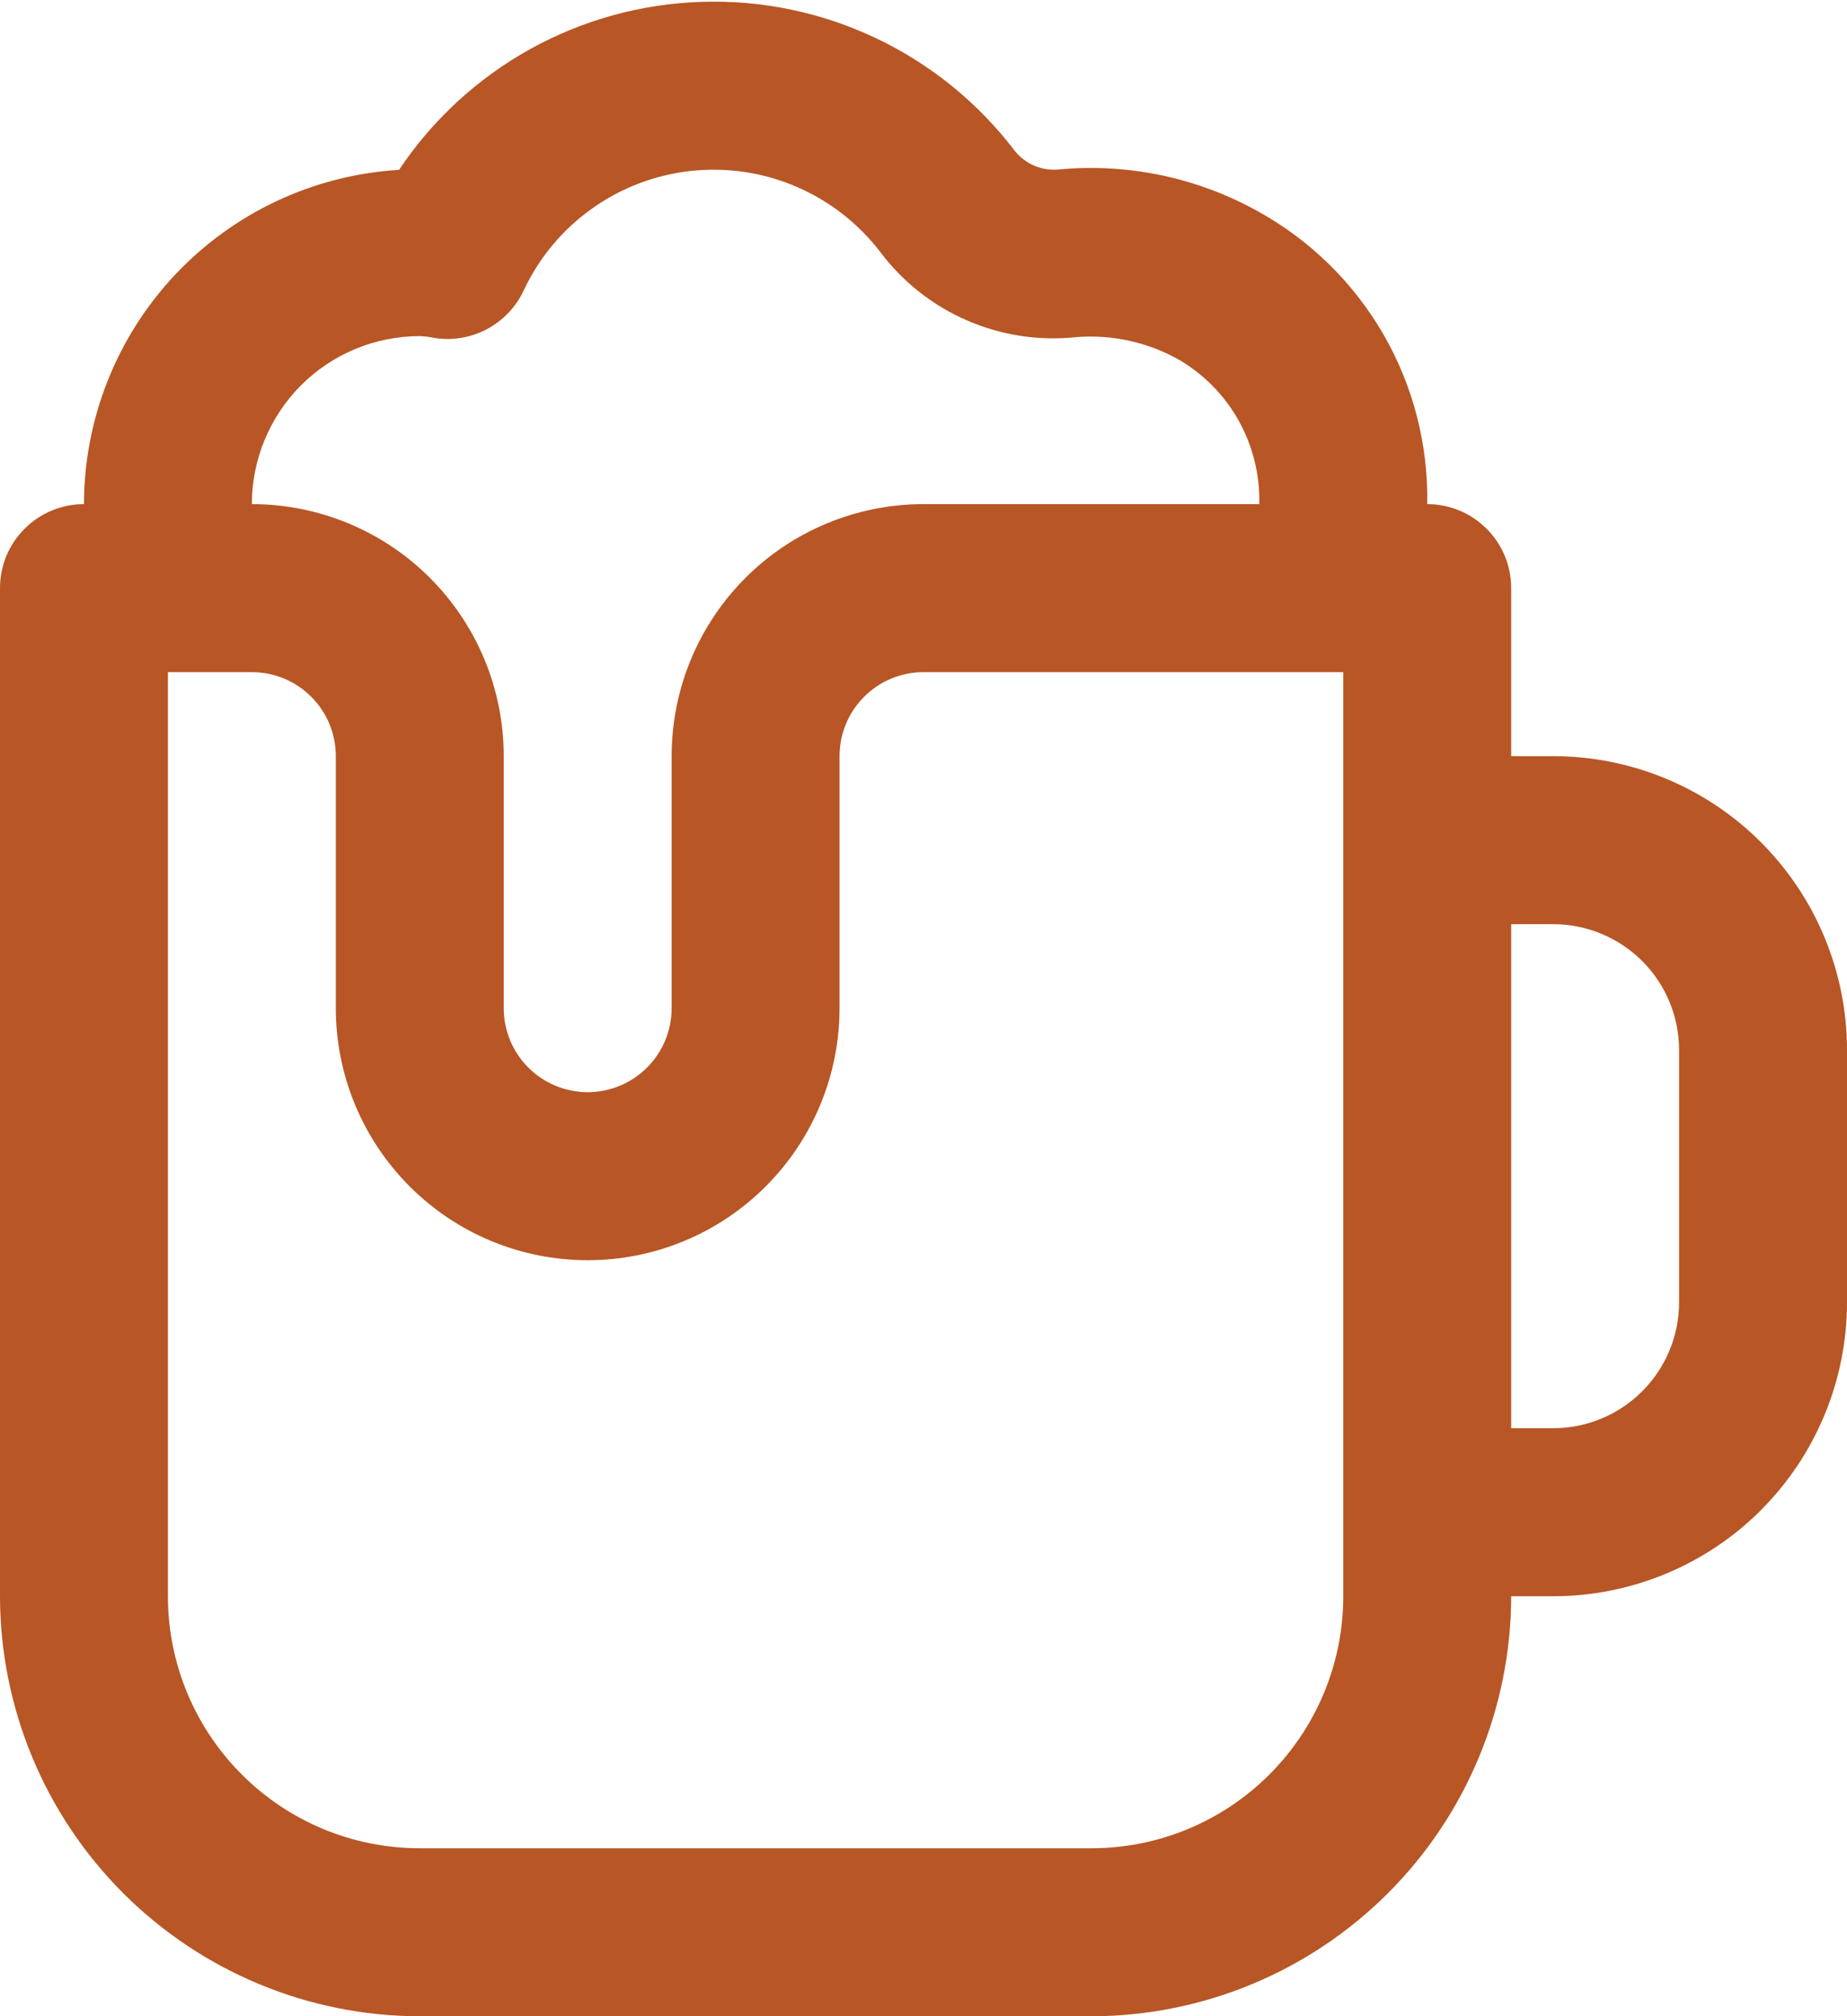 <svg width="22" height="24" viewBox="0 0 22 24" fill="none" xmlns="http://www.w3.org/2000/svg">
<path d="M18.5 9.001H18V7.001C18 6.735 17.895 6.481 17.707 6.294C17.52 6.106 17.265 6.001 17 6.001C17.013 5.291 16.832 4.592 16.477 3.978C16.121 3.364 15.605 2.858 14.984 2.516C14.266 2.116 13.444 1.942 12.625 2.016C12.523 2.028 12.42 2.014 12.326 1.975C12.231 1.936 12.148 1.873 12.085 1.793C11.65 1.222 11.085 0.764 10.437 0.456C9.789 0.148 9.077 -0.001 8.36 0.022C7.643 0.044 6.942 0.237 6.314 0.585C5.687 0.933 5.152 1.425 4.753 2.022C3.739 2.083 2.786 2.528 2.088 3.268C1.391 4.007 1.002 4.984 1 6.001C0.735 6.001 0.48 6.106 0.293 6.294C0.105 6.481 0 6.735 0 7.001V19.001C0.002 20.326 0.529 21.597 1.466 22.534C2.404 23.472 3.674 23.999 5 24.001H13C14.326 23.999 15.596 23.472 16.534 22.534C17.471 21.597 17.998 20.326 18 19.001H18.5C19.428 19.001 20.319 18.632 20.975 17.976C21.631 17.319 22 16.429 22 15.501V12.501C22 11.572 21.631 10.682 20.975 10.026C20.319 9.369 19.428 9.001 18.5 9.001ZM5 4.001C5.058 4.003 5.115 4.01 5.171 4.022C5.387 4.057 5.608 4.02 5.8 3.918C5.993 3.815 6.147 3.653 6.239 3.455C6.422 3.066 6.701 2.732 7.051 2.483C7.401 2.234 7.808 2.08 8.235 2.034C8.662 1.989 9.093 2.053 9.487 2.223C9.881 2.392 10.225 2.66 10.486 3.001C10.754 3.357 11.11 3.637 11.518 3.814C11.927 3.992 12.375 4.06 12.818 4.013C13.245 3.979 13.673 4.073 14.046 4.284C14.344 4.459 14.589 4.71 14.757 5.012C14.924 5.314 15.008 5.655 15 6.001H11C10.204 6.001 9.441 6.317 8.879 6.879C8.316 7.442 8 8.205 8 9.001V12.001C8 12.266 7.895 12.52 7.707 12.708C7.52 12.895 7.265 13.001 7 13.001C6.735 13.001 6.48 12.895 6.293 12.708C6.105 12.52 6 12.266 6 12.001V9.001C6 8.205 5.684 7.442 5.121 6.879C4.559 6.317 3.796 6.001 3 6.001C3 5.47 3.211 4.962 3.586 4.586C3.961 4.211 4.47 4.001 5 4.001ZM16 19.001C16 19.796 15.684 20.559 15.121 21.122C14.559 21.685 13.796 22.001 13 22.001H5C4.204 22.001 3.441 21.685 2.879 21.122C2.316 20.559 2 19.796 2 19.001V8.001H3C3.265 8.001 3.52 8.106 3.707 8.294C3.895 8.481 4 8.735 4 9.001V12.001C4 12.796 4.316 13.559 4.879 14.122C5.441 14.685 6.204 15.001 7 15.001C7.796 15.001 8.559 14.685 9.121 14.122C9.684 13.559 10 12.796 10 12.001V9.001C10 8.735 10.105 8.481 10.293 8.294C10.48 8.106 10.735 8.001 11 8.001H16V19.001ZM20 15.501C20 15.899 19.842 16.28 19.561 16.561C19.279 16.843 18.898 17.001 18.5 17.001H18V11.001H18.5C18.898 11.001 19.279 11.159 19.561 11.44C19.842 11.721 20 12.103 20 12.501V15.501Z" fill="#B85625"/>
</svg>
